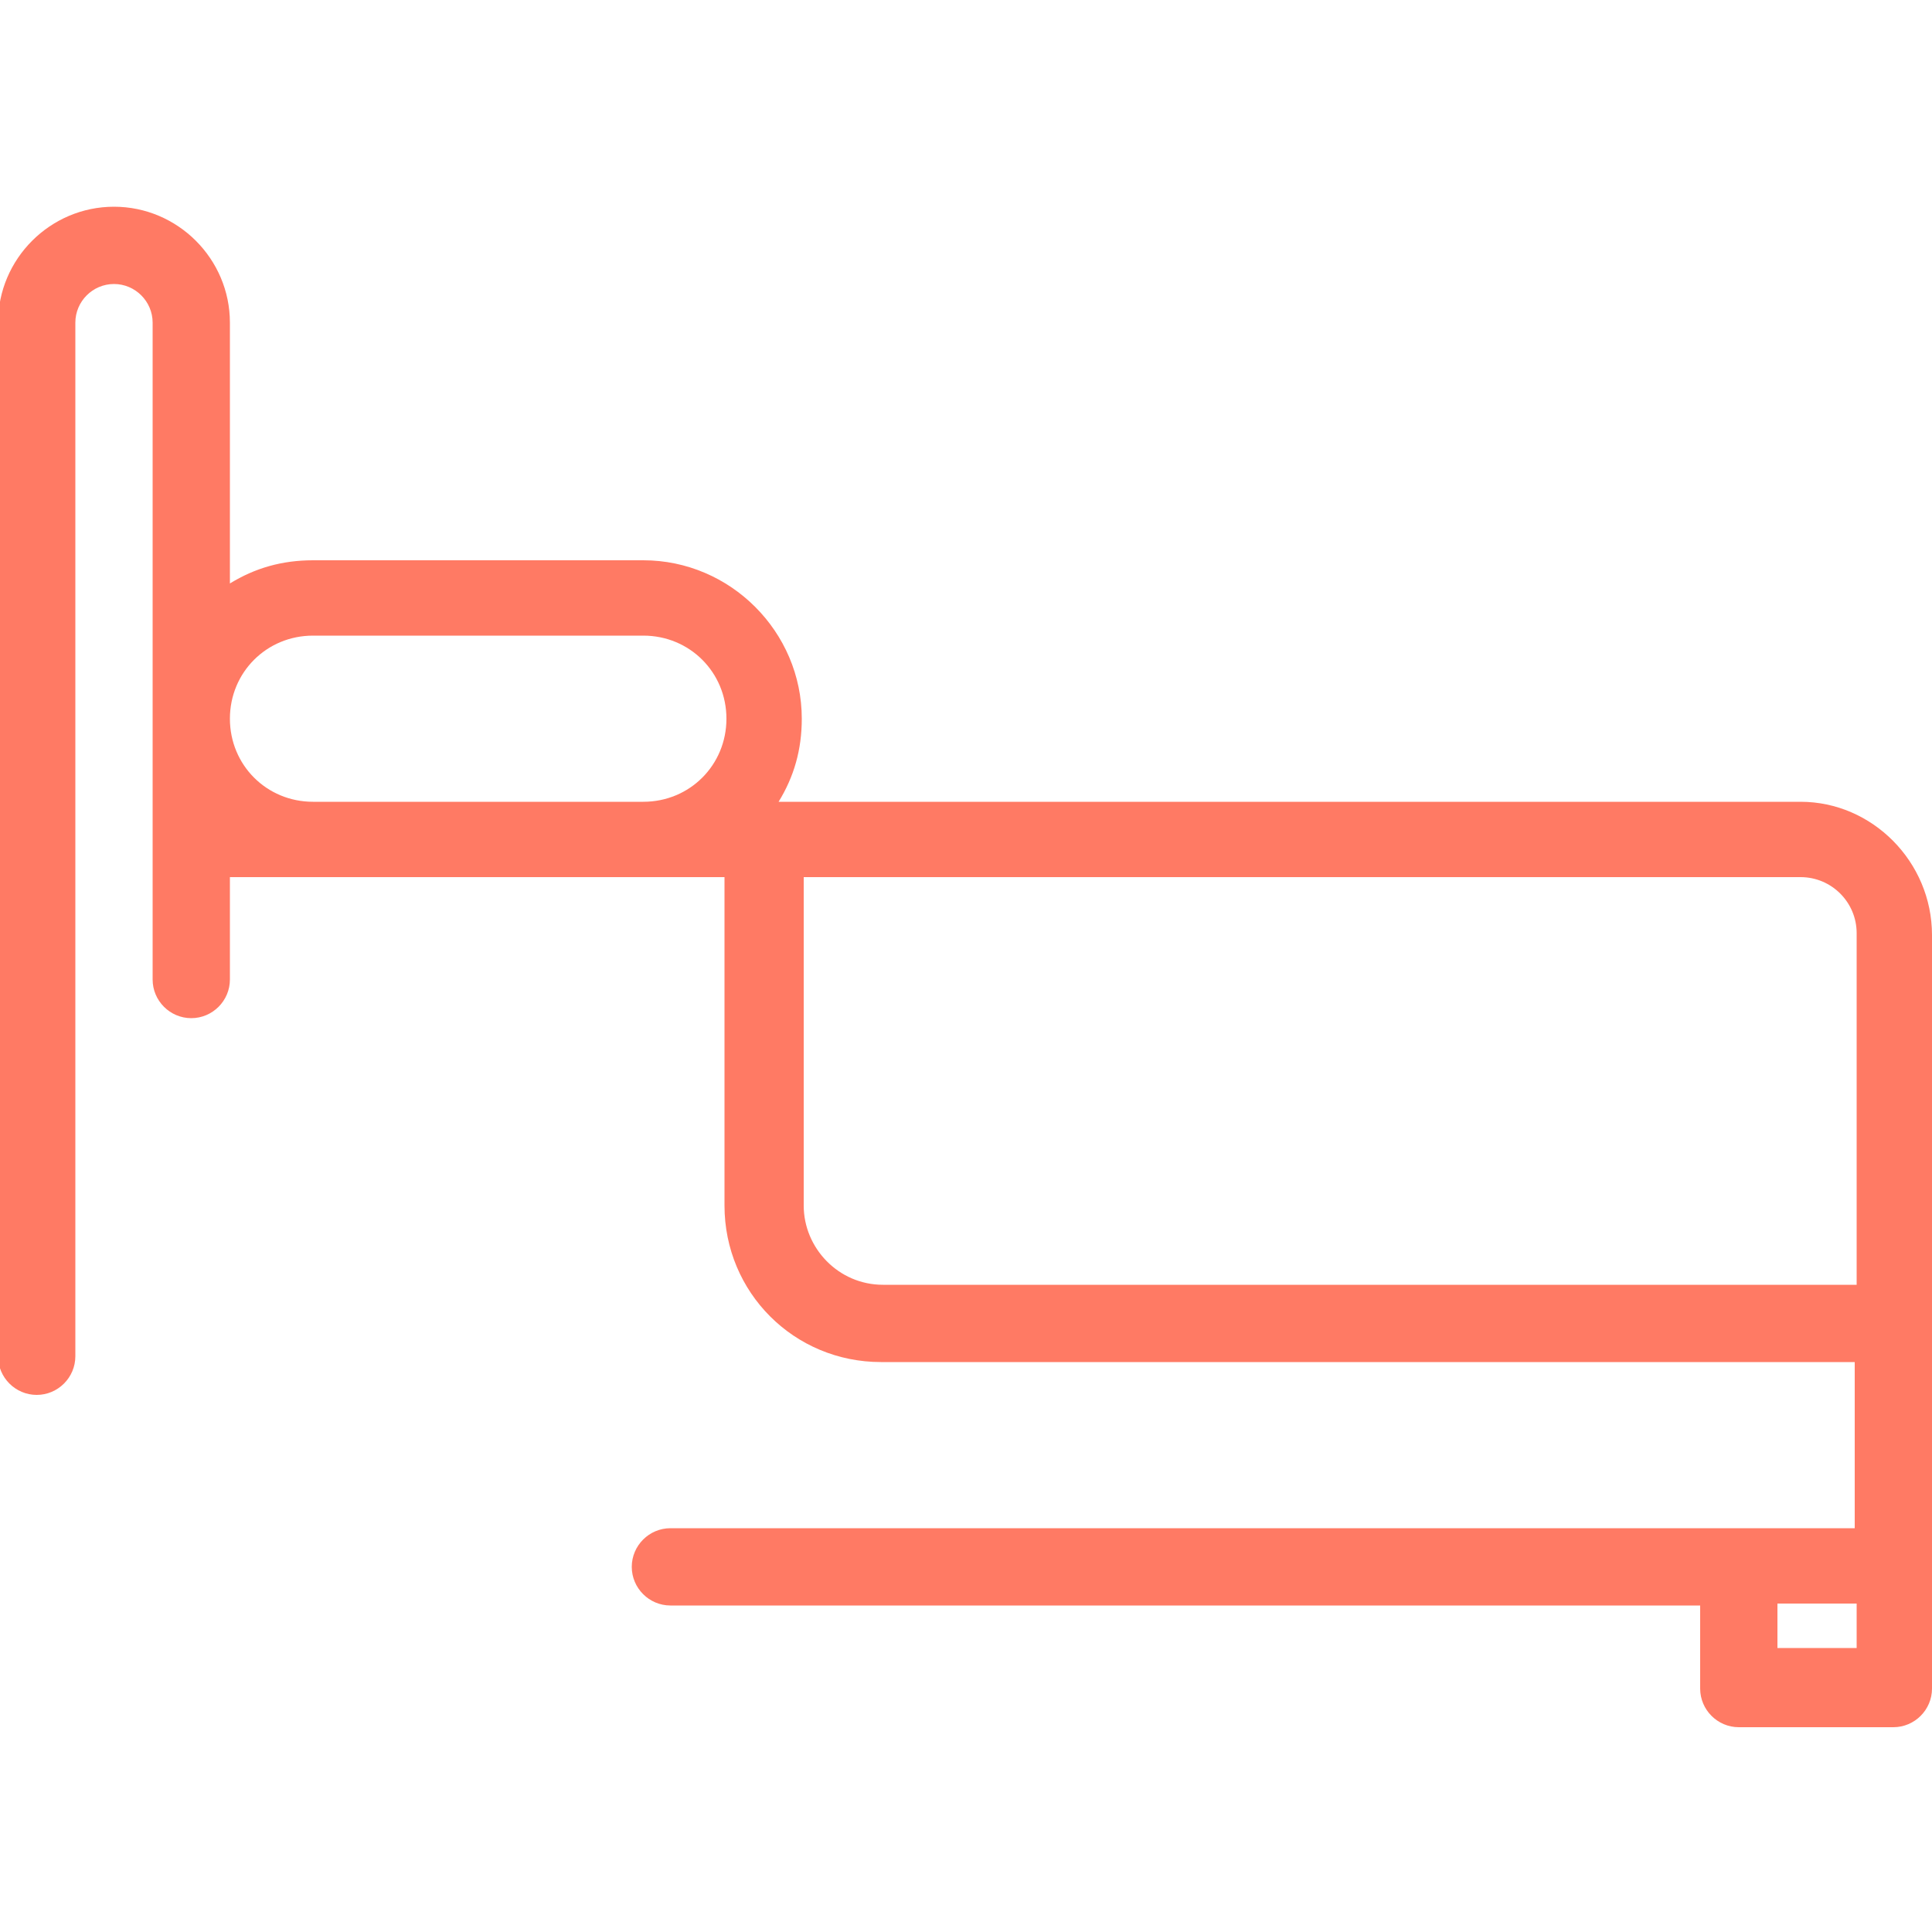<?xml version="1.0" encoding="utf-8"?>
<!-- Generator: Adobe Illustrator 19.2.1, SVG Export Plug-In . SVG Version: 6.00 Build 0)  -->
<svg version="1.1" id="Layer_1" xmlns="http://www.w3.org/2000/svg" xmlns:xlink="http://www.w3.org/1999/xlink" x="0px" y="0px"
	 viewBox="0 0 100 100" style="enable-background:new 0 0 100 100;" xml:space="preserve">
<style type="text/css">
	.st0{fill:#FF7A64;}
</style>
<g>
	<path class="st0" d="M93.2,41.5H40.3c0.8-1.3,1.2-2.7,1.2-4.3c0-4.5-3.7-8.2-8.2-8.2H16.2c-1.6,0-3,0.4-4.3,1.2V16.7
		c0-3.3-2.7-6-6-6s-6,2.7-6,6v53.5c0,1.1,0.9,2,2,2s2-0.9,2-2V16.7c0-1.1,0.9-2,2-2s2,0.9,2,2v34c0,1.1,0.9,2,2,2s2-0.9,2-2v-5.3
		h25.6v17c0,4.5,3.6,8.1,8.1,8.1H96v8.6H34.7c-1.1,0-2,0.9-2,2s0.9,2,2,2H88v4.3c0,1.1,0.9,2,2,2h8c1.1,0,2-0.9,2-2v-39
		C100,44.6,96.9,41.5,93.2,41.5L93.2,41.5z M33.3,41.5H16.2c-2.4,0-4.3-1.9-4.3-4.3s1.9-4.3,4.3-4.3h17.1c2.4,0,4.3,1.9,4.3,4.3
		S35.7,41.5,33.3,41.5L33.3,41.5z M96.1,85.3H92V83h4.1V85.3z M96.1,66.5H45.7c-2.3,0-4.1-1.9-4.1-4.1v-17h51.6
		c1.6,0,2.9,1.3,2.9,2.9V66.5z"/>
</g>
</svg>

